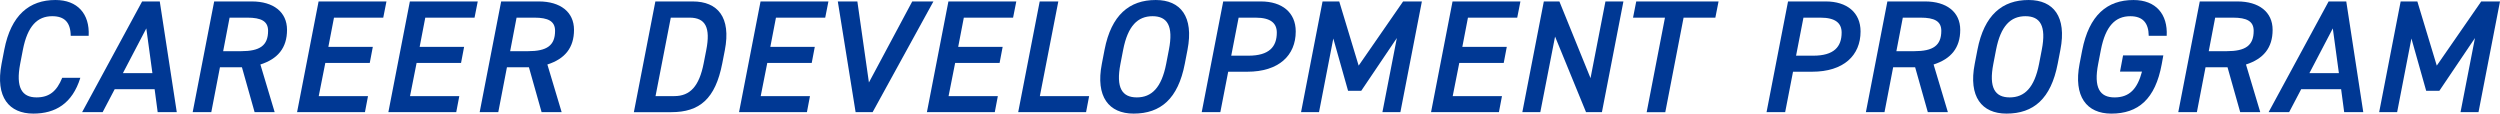 <?xml version="1.0" encoding="UTF-8"?>
<svg id="_レイヤー_2" data-name="レイヤー 2" xmlns="http://www.w3.org/2000/svg" viewBox="0 0 1916.65 87.09">
  <defs>
    <style>
      .cls-1 {
        fill: #003894;
        stroke-width: 0px;
      }
    </style>
  </defs>
  <g id="_レイヤー_1-2" data-name="レイヤー 1">
    <g>
      <path class="cls-1" d="M54.21,27.43c-.12-10.33-4.8-15.01-14.15-15.01-11.32,0-18.94,7.38-22.51,25.71l-2.09,10.83c-3.44,18.08,1.23,25.71,12.55,25.71,9.72,0,15.5-4.67,19.68-15.01h13.9c-6.15,19.8-19.19,27.43-36.04,27.43-18.45,0-29.28-12.42-24.36-38.13l2.09-10.83C8.44,11.44,22.59,0,42.52,0c16.85,0,26.33,10.58,25.46,27.43h-13.78Z"/>
      <path class="cls-1" d="M62.95,85.99L108.96,1.11h13.53l13.04,84.88h-14.64l-2.34-17.59h-30.63l-9.23,17.59h-15.75ZM94.2,56.09h22.64l-4.67-34.32-17.96,34.32Z"/>
      <path class="cls-1" d="M195.2,85.99l-9.72-34.44h-16.85l-6.64,34.44h-14.27L164.2,1.11h28.91c16.36,0,26.94,8,26.94,21.77s-7.01,22.27-20.42,26.57l10.95,36.54h-15.38ZM184.74,39.24c14.52,0,20.79-4.31,20.79-15.62,0-7.38-5.29-10.09-15.87-10.09h-13.65l-4.92,25.71h13.65Z"/>
      <path class="cls-1" d="M296.28,1.11l-2.46,12.43h-37.77l-4.31,22.39h34.08l-2.34,12.3h-34.08l-5.04,25.46h37.77l-2.34,12.3h-52.04L244.25,1.11h52.04Z"/>
      <path class="cls-1" d="M366.27,1.11l-2.46,12.43h-37.77l-4.31,22.39h34.08l-2.34,12.3h-34.08l-5.04,25.46h37.77l-2.34,12.3h-52.04L314.23,1.11h52.04Z"/>
      <path class="cls-1" d="M415.22,85.99l-9.72-34.44h-16.85l-6.64,34.44h-14.27L384.22,1.11h28.91c16.36,0,26.94,8,26.94,21.77s-7.01,22.27-20.42,26.57l10.95,36.54h-15.38ZM404.76,39.24c14.52,0,20.79-4.31,20.79-15.62,0-7.38-5.29-10.09-15.87-10.09h-13.65l-4.92,25.71h13.65Z"/>
      <path class="cls-1" d="M485.96,85.99L502.44,1.11h28.66c19.07,0,29.52,12.06,24.6,37.4l-1.97,10.09c-5.29,27.19-17.35,37.4-39.12,37.4h-28.66ZM539.47,48.59l1.97-10.09c3.44-17.47-.62-24.97-12.79-24.97h-14.39l-11.69,60.15h14.39c12.18,0,19.07-7.63,22.51-25.1Z"/>
      <path class="cls-1" d="M635.12,1.11l-2.46,12.43h-37.77l-4.31,22.39h34.08l-2.34,12.3h-34.08l-5.04,25.46h37.77l-2.34,12.3h-52.04L583.08,1.11h52.04Z"/>
      <path class="cls-1" d="M657.31,1.11l8.86,62.12L699.38,1.11h16.24l-46.62,84.88h-13.04l-13.65-84.88h15.01Z"/>
      <path class="cls-1" d="M779.15,1.11l-2.46,12.43h-37.77l-4.31,22.39h34.08l-2.34,12.3h-34.08l-5.04,25.46h37.77l-2.34,12.3h-52.04L727.11,1.11h52.04Z"/>
      <path class="cls-1" d="M797.22,73.69h37.77l-2.34,12.3h-52.04L797.1,1.11h14.27l-14.15,72.58Z"/>
      <path class="cls-1" d="M869.09,87.09c-18.94,0-29.28-12.92-24.36-38.13l2.09-10.83c5.17-26.69,19.07-38.13,39.24-38.13,19.07,0,29.28,12.79,24.36,38.13l-2.09,10.83c-5.17,26.7-18.45,38.13-39.24,38.13ZM859,48.96c-3.57,18.33,1.23,25.71,12.55,25.71s18.94-7.38,22.51-25.71l2.09-10.83c3.57-18.33-1.23-25.71-12.55-25.71s-18.94,7.38-22.51,25.71l-2.09,10.83Z"/>
      <path class="cls-1" d="M941.61,54.99l-6.03,31h-14.27L937.79,1.11h28.91c16.24,0,26.69,8.49,26.69,23,0,18.45-13.04,30.88-37.15,30.88h-14.64ZM957.11,42.69c15.99,0,21.77-6.89,21.77-17.71,0-7.26-4.8-11.44-16.12-11.44h-13.16l-5.66,29.15h13.16Z"/>
      <path class="cls-1" d="M1041.63,50.31l34.08-49.21h14.39l-16.48,84.88h-13.78l11.07-56.83-27.31,40.47h-10.09l-11.32-40.1-10.95,56.46h-13.78L1013.95,1.11h12.79l14.89,49.21Z"/>
      <path class="cls-1" d="M1165.65,1.11l-2.46,12.43h-37.77l-4.31,22.39h34.08l-2.34,12.3h-34.08l-5.04,25.46h37.77l-2.34,12.3h-52.04l16.48-84.88h52.04Z"/>
      <path class="cls-1" d="M1244.61,1.11l-16.48,84.88h-12.18l-23.74-57.94-11.32,57.94h-13.78l16.48-84.88h11.93l23.87,58.8,11.44-58.8h13.78Z"/>
      <path class="cls-1" d="M1317.55,1.11l-2.46,12.43h-24.36l-14.02,72.46h-14.27l14.02-72.46h-24.48l2.46-12.43h63.11Z"/>
      <path class="cls-1" d="M1374.64,54.99l-6.03,31h-14.27l16.48-84.88h28.91c16.24,0,26.69,8.49,26.69,23,0,18.45-13.04,30.88-37.15,30.88h-14.64ZM1390.14,42.69c15.99,0,21.77-6.89,21.77-17.71,0-7.26-4.8-11.44-16.12-11.44h-13.16l-5.66,29.15h13.16Z"/>
      <path class="cls-1" d="M1477.98,85.99l-9.72-34.44h-16.85l-6.64,34.44h-14.27l16.48-84.88h28.91c16.36,0,26.94,8,26.94,21.77s-7.01,22.27-20.42,26.57l10.95,36.54h-15.38ZM1467.53,39.24c14.52,0,20.79-4.31,20.79-15.62,0-7.38-5.29-10.09-15.87-10.09h-13.65l-4.92,25.71h13.65Z"/>
      <path class="cls-1" d="M1538.3,87.09c-18.94,0-29.28-12.92-24.36-38.13l2.09-10.83c5.17-26.69,19.07-38.13,39.24-38.13,19.07,0,29.28,12.79,24.36,38.13l-2.09,10.83c-5.17,26.7-18.45,38.13-39.24,38.13ZM1528.21,48.96c-3.57,18.33,1.23,25.71,12.55,25.71s18.94-7.38,22.51-25.71l2.09-10.83c3.57-18.33-1.23-25.71-12.55-25.71s-18.94,7.38-22.51,25.71l-2.09,10.83Z"/>
      <path class="cls-1" d="M1658.54,42.44l-1.23,6.77c-4.92,26.82-18.08,37.89-38.63,37.89-18.94,0-29.15-13.16-24.36-38.13l1.97-10.21c5.29-27.31,19.31-38.75,39.37-38.75,17.22,0,26.33,10.95,25.46,27.43h-13.78c-.12-9.84-4.55-15.01-14.15-15.01-11.32,0-18.94,7.38-22.51,25.71l-2.09,10.83c-3.57,18.33,1.23,25.71,12.55,25.71s17.47-6.4,21.04-19.81h-16.85l2.34-12.42h30.88Z"/>
      <path class="cls-1" d="M1717.47,85.99l-9.72-34.44h-16.85l-6.64,34.44h-14.27l16.48-84.88h28.91c16.36,0,26.94,8,26.94,21.77s-7.01,22.27-20.42,26.57l10.95,36.54h-15.38ZM1707.01,39.24c14.52,0,20.79-4.31,20.79-15.62,0-7.38-5.29-10.09-15.87-10.09h-13.65l-4.92,25.71h13.65Z"/>
      <path class="cls-1" d="M1739.25,85.99L1785.26,1.11h13.53l13.04,84.88h-14.64l-2.34-17.59h-30.63l-9.23,17.59h-15.75ZM1770.5,56.09h22.64l-4.67-34.32-17.96,34.32Z"/>
      <path class="cls-1" d="M1868.18,50.31l34.08-49.21h14.39l-16.48,84.88h-13.78l11.07-56.83-27.31,40.47h-10.09l-11.32-40.1-10.95,56.46h-13.78l16.48-84.88h12.79l14.89,49.21Z"/>
    </g>
  </g>
</svg>